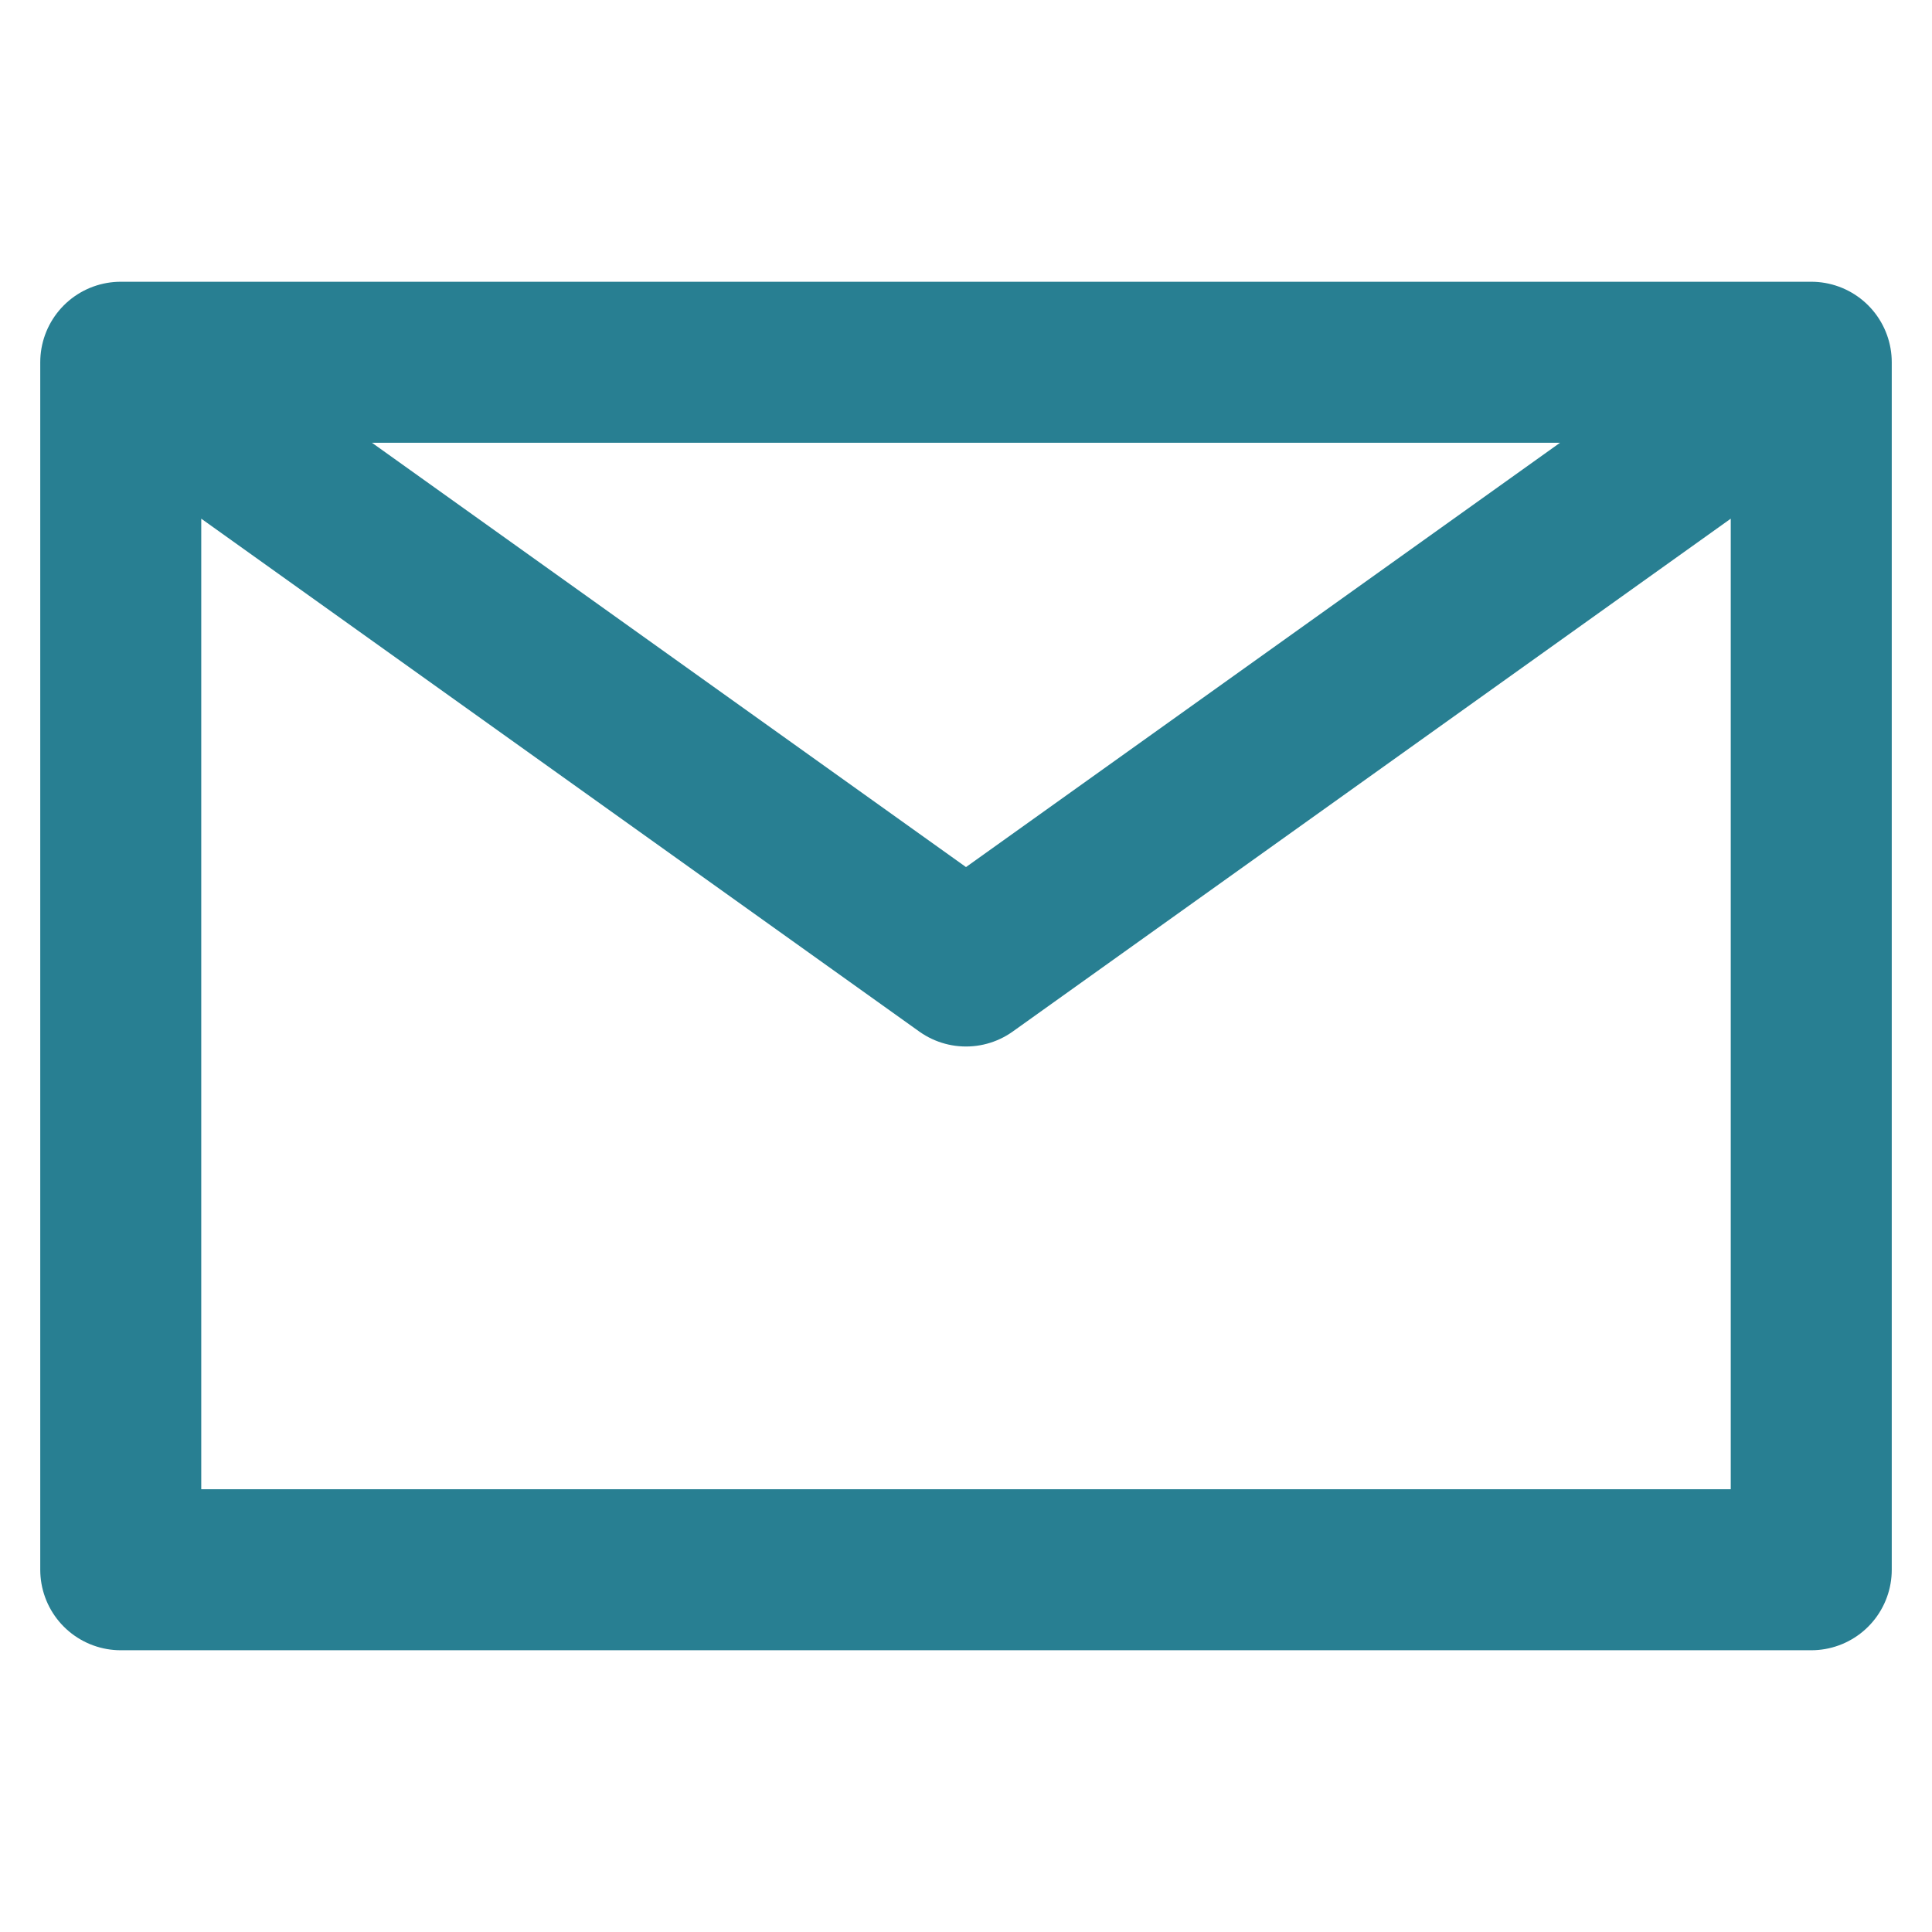 <?xml version="1.0" encoding="UTF-8"?> <svg xmlns="http://www.w3.org/2000/svg" width="24" height="24" viewBox="0 0 24 24" fill="none"> <path d="M1.5 4.5L12 12L22.5 4.5M1.5 19.5H22.5V4.5H1.5V19.5Z" stroke="#287F92" stroke-width="2" stroke-linecap="round" stroke-linejoin="round"></path> </svg> 